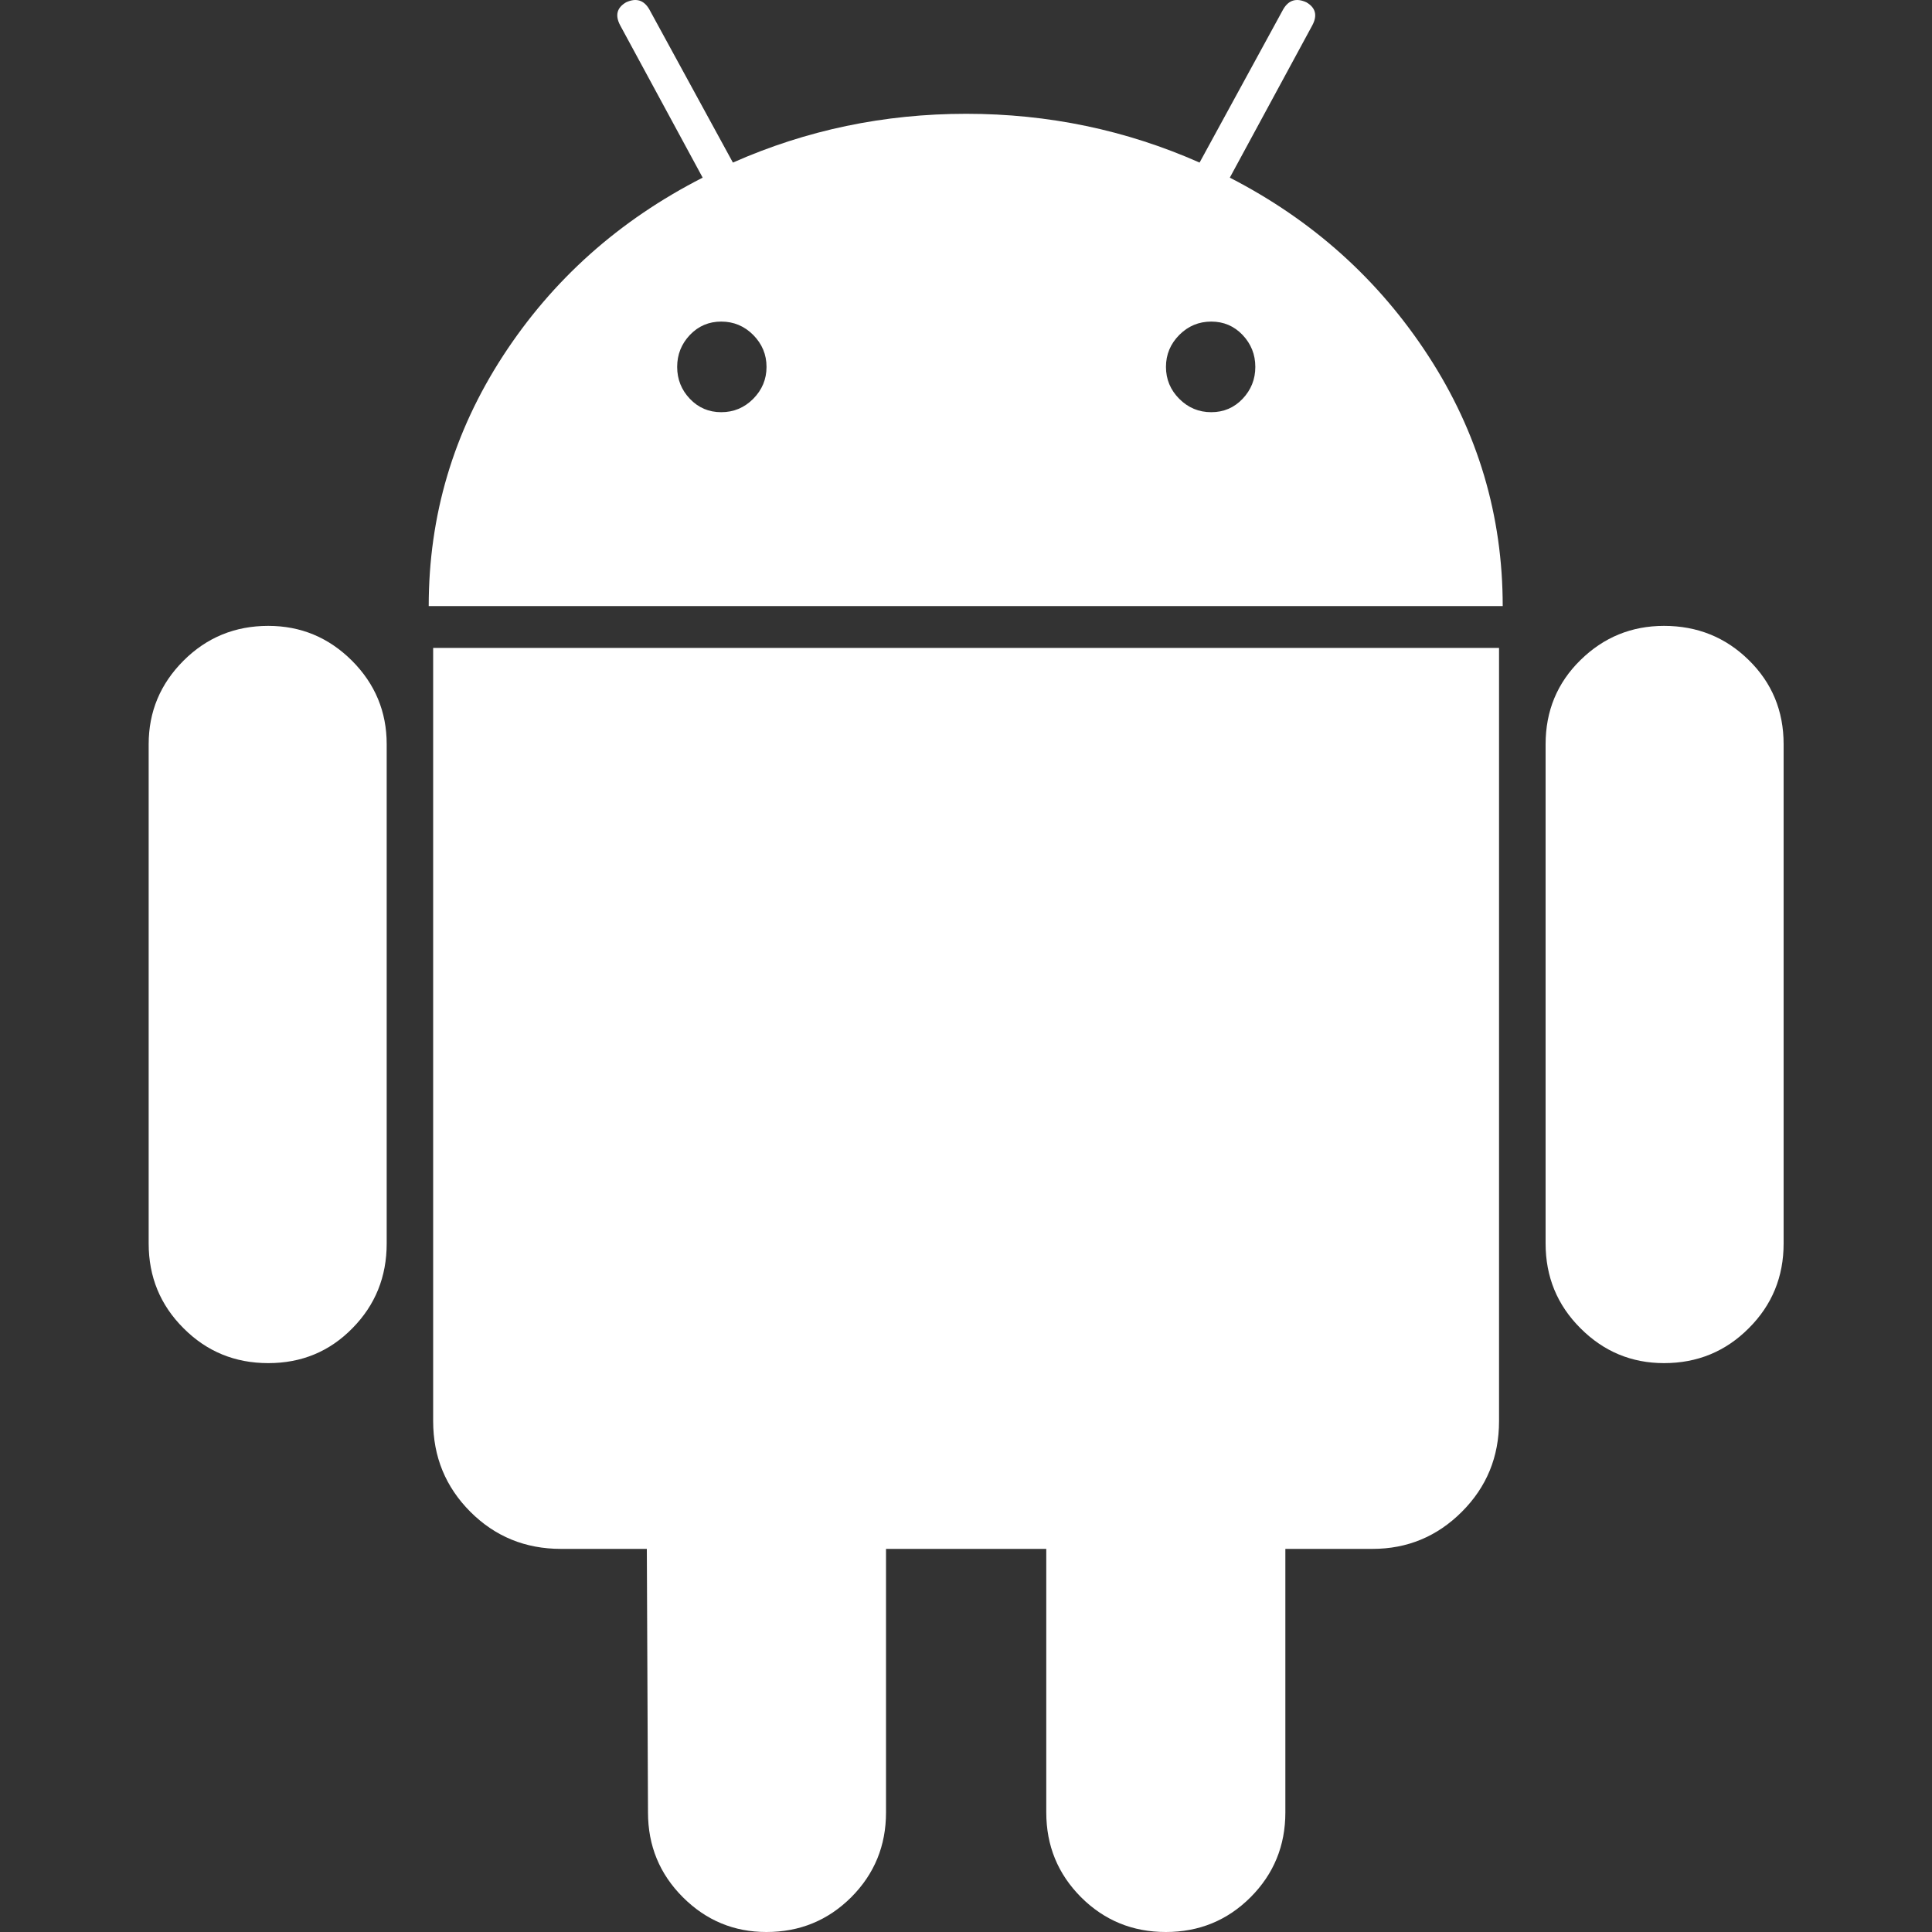 <svg width="20" height="20" viewBox="0 0 20 20" fill="none" xmlns="http://www.w3.org/2000/svg">
<rect x="0" y="0" width="20" height="20" fill="#333333" stroke="none"/>
<g clip-path="url(#clip0_8058_4278)">
<path d="M2.777 6.479C2.433 6.479 2.14 6.599 1.9 6.839C1.659 7.08 1.539 7.368 1.539 7.704V12.873C1.539 13.217 1.659 13.51 1.9 13.75C2.14 13.991 2.432 14.111 2.777 14.111C3.122 14.111 3.412 13.991 3.648 13.75C3.885 13.51 4.003 13.217 4.003 12.873V7.704C4.003 7.368 3.883 7.079 3.643 6.839C3.402 6.599 3.114 6.479 2.777 6.479Z" fill="white"/>
<path d="M4.484 14.712C4.484 15.081 4.613 15.393 4.869 15.65C5.125 15.906 5.438 16.034 5.807 16.034H6.696L6.708 18.762C6.708 19.107 6.828 19.399 7.069 19.64C7.309 19.88 7.598 20 7.934 20C8.279 20 8.571 19.88 8.812 19.64C9.052 19.399 9.172 19.107 9.172 18.762V16.034H10.831V18.762C10.831 19.107 10.951 19.399 11.191 19.64C11.432 19.88 11.724 20 12.069 20C12.413 20 12.706 19.88 12.946 19.64C13.186 19.399 13.306 19.107 13.306 18.762V16.034H14.208C14.568 16.034 14.877 15.906 15.133 15.65C15.39 15.393 15.518 15.081 15.518 14.712V6.707H4.484V14.712Z" fill="white"/>
<path d="M12.731 1.839L13.584 0.264C13.64 0.16 13.62 0.08 13.524 0.024C13.42 -0.024 13.34 -1.55877e-05 13.284 0.096L12.418 1.683C11.657 1.346 10.852 1.178 10.002 1.178C9.153 1.178 8.348 1.346 7.587 1.683L6.721 0.096C6.665 2.65082e-05 6.585 -0.024 6.481 0.024C6.385 0.08 6.365 0.16 6.421 0.264L7.274 1.839C6.409 2.28 5.72 2.895 5.207 3.684C4.694 4.473 4.438 5.337 4.438 6.274H15.556C15.556 5.337 15.299 4.473 14.786 3.684C14.273 2.895 13.589 2.28 12.731 1.839ZM7.797 4.129C7.705 4.221 7.595 4.267 7.466 4.267C7.338 4.267 7.23 4.221 7.142 4.129C7.054 4.037 7.01 3.926 7.01 3.798C7.01 3.67 7.054 3.56 7.142 3.467C7.23 3.375 7.338 3.329 7.466 3.329C7.595 3.329 7.705 3.375 7.797 3.467C7.889 3.56 7.935 3.67 7.935 3.798C7.935 3.926 7.889 4.036 7.797 4.129ZM12.863 4.129C12.775 4.221 12.667 4.267 12.539 4.267C12.41 4.267 12.3 4.221 12.208 4.129C12.116 4.037 12.07 3.926 12.07 3.798C12.07 3.67 12.116 3.56 12.208 3.467C12.3 3.375 12.41 3.329 12.539 3.329C12.667 3.329 12.775 3.375 12.863 3.467C12.951 3.56 12.995 3.67 12.995 3.798C12.995 3.926 12.951 4.036 12.863 4.129Z" fill="white"/>
<path d="M18.103 6.833C17.863 6.597 17.57 6.479 17.226 6.479C16.89 6.479 16.601 6.597 16.361 6.833C16.12 7.069 16 7.36 16 7.704V12.873C16 13.217 16.12 13.51 16.361 13.75C16.601 13.991 16.89 14.111 17.226 14.111C17.57 14.111 17.863 13.991 18.103 13.75C18.344 13.51 18.464 13.217 18.464 12.873V7.704C18.464 7.36 18.344 7.069 18.103 6.833Z" fill="white"/>
</g>
<defs>
<clipPath id="clip0_8058_4278">
<rect width="20" height="20" fill="white"/>
</clipPath>
</defs>
</svg>
